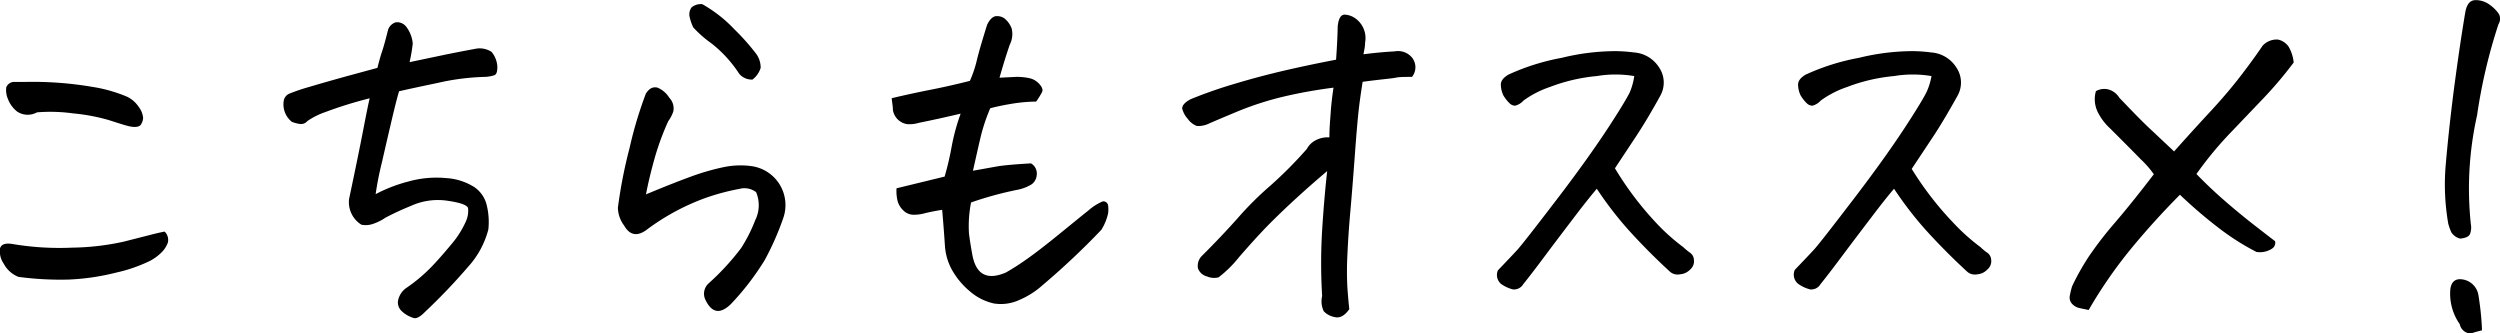 <svg xmlns="http://www.w3.org/2000/svg" viewBox="0 0 213.63 28.48"><path d="M1.58 23.66a2.41 2.41 0 01-1.25-1.11A1.86 1.86 0 010 21.23c.1-.35.45-.48 1.06-.38a24.22 24.22 0 005.15.31 21.51 21.51 0 004.36-.51l2.32-.59c.5-.13.9-.22 1.18-.27a1 1 0 01.28.92 2.26 2.26 0 01-.46.77 4.14 4.14 0 01-1.07.81 12.91 12.91 0 01-2.88 1 19.92 19.92 0 01-4.08.6 27.1 27.1 0 01-4.28-.23zM3.16 9.6a1.63 1.63 0 01-1.7-.07 2.52 2.52 0 01-.79-1.09 1.89 1.89 0 01-.13-1A.75.75 0 011.16 7h1.05a30.18 30.18 0 015.66.42 12.54 12.54 0 013 .85 2.49 2.49 0 011 .89 1.75 1.75 0 01.36.92 1.15 1.15 0 01-.2.58c-.12.16-.37.22-.77.17s-1.2-.33-2-.58a16.34 16.34 0 00-3-.56 14.3 14.3 0 00-3.1-.09zm28.43-1.2a35 35 0 00-3.8 1.18 6.21 6.21 0 00-1.53.77.72.72 0 01-.56.25 2.88 2.88 0 01-.76-.19 1.91 1.91 0 01-.7-1.76.81.81 0 01.49-.65 16.63 16.63 0 011.72-.58q1.31-.39 3.15-.9l2.65-.72c.12-.47.26-1 .41-1.44s.31-1.06.47-1.69a1 1 0 01.71-.77H34a1 1 0 01.74.42 2.73 2.73 0 01.53 1.41A14.46 14.46 0 0135 5.31l2.86-.6c.9-.19 1.86-.37 2.87-.56a1.88 1.88 0 011.27.28 2.13 2.13 0 01.5 1.27c0 .42-.07.66-.26.73a2.9 2.9 0 01-.81.14 20.15 20.15 0 00-4 .51q-2.44.51-3.33.72c-.16.54-.37 1.36-.63 2.47s-.54 2.31-.84 3.63a26.53 26.53 0 00-.53 2.69 12.94 12.94 0 012.76-1.07 8.92 8.92 0 013.29-.3 5.06 5.06 0 012.4.78 2.6 2.6 0 011.06 1.61 6 6 0 01.12 2A7.57 7.57 0 0140 22.8a51 51 0 01-3.71 3.88c-.35.36-.65.53-.88.51a2.5 2.5 0 01-1.13-.65 1 1 0 01-.23-1 1.73 1.73 0 01.62-.9 13.69 13.69 0 002.21-1.85c.57-.59 1.12-1.23 1.67-1.89a8.08 8.08 0 001.22-1.89 2.27 2.27 0 00.23-1.22c-.07-.26-.64-.47-1.72-.63a5.57 5.57 0 00-3.18.44 23.74 23.74 0 00-2.16 1 4.38 4.38 0 01-1.06.53 1.89 1.89 0 01-1 .07 2.27 2.27 0 01-1.05-2.2q.81-3.83 1.21-5.91c.27-1.4.45-2.29.55-2.69zm33.02 8.02a1.64 1.64 0 00-1.42-.28 19.14 19.14 0 00-3 .81 19.49 19.49 0 00-4.86 2.63c-.84.66-1.51.55-2-.31a2.63 2.63 0 01-.53-1.52 40.79 40.79 0 011-5.11A34.34 34.34 0 0155.19 8c.28-.44.6-.61 1-.51a2.16 2.16 0 011 .86 1.32 1.32 0 01.35 1.16 3 3 0 01-.44.85 22.74 22.74 0 00-1.16 3.16c-.28 1-.53 2-.74 3.09q2.25-.94 3.87-1.53a20.06 20.06 0 012.78-.8 7 7 0 012.32-.09 3.36 3.36 0 012.78 4.39 23.79 23.79 0 01-1.6 3.64A22.52 22.52 0 0162.44 26c-.9.86-1.61.75-2.15-.36a1.19 1.19 0 01.28-1.44 21.23 21.23 0 002.76-3 13.07 13.07 0 001.2-2.37 2.87 2.87 0 00.08-2.41zM60 .35a11.54 11.54 0 012.75 2.15 19.71 19.71 0 011.83 2.05A2 2 0 0165 5.8a2 2 0 01-.7 1 1.41 1.41 0 01-1.13-.49 10.67 10.67 0 00-2.37-2.6 9.56 9.56 0 01-1.56-1.37 4 4 0 01-.3-.85 1 1 0 01.16-.86 1.24 1.24 0 01.77-.28zm25.41 6.29l1.41-.07a5 5 0 011.23.13 1.59 1.59 0 01.79.51c.22.25.29.47.21.65a6.31 6.31 0 01-.51.82 13.54 13.54 0 00-1.92.16c-.69.11-1.36.24-2 .41a15.18 15.18 0 00-.84 2.53c-.17.72-.38 1.66-.64 2.81l2.18-.39c.61-.09 1.54-.17 2.78-.24a1 1 0 01.49 1 1.08 1.08 0 01-.42.78 3.58 3.58 0 01-1.19.47 30 30 0 00-4 1.09 10.35 10.35 0 00-.18 2.64c.07.58.17 1.18.28 1.79.31 1.74 1.27 2.25 2.89 1.55a21.21 21.21 0 001.83-1.18c.63-.44 1.54-1.14 2.72-2.1s2-1.63 2.47-2a4.5 4.5 0 011.24-.79.41.41 0 01.46.34 2.57 2.57 0 010 .68 4.4 4.4 0 01-.58 1.41 63.26 63.26 0 01-5 4.71 7.2 7.2 0 01-2 1.28 3.77 3.77 0 01-2.19.3 4.65 4.65 0 01-2-1 6.68 6.68 0 01-1.48-1.71 4.91 4.91 0 01-.69-2.16c-.07-1.06-.15-2.1-.24-3.13-.45.07-.93.16-1.44.28a3.45 3.45 0 01-1 .14 1.24 1.24 0 01-.9-.39 1.7 1.7 0 01-.49-.87 3.67 3.67 0 01-.07-1l4.11-1a24.56 24.56 0 00.6-2.56 17.86 17.86 0 01.77-2.82c-1.31.31-2.49.57-3.55.78a2.81 2.81 0 01-1 .12 1.45 1.45 0 01-1.24-1.22c0-.33-.08-.67-.1-1 1.19-.28 2.3-.52 3.32-.72s2.14-.45 3.36-.76a10 10 0 00.6-1.79c.18-.75.48-1.75.87-3 .22-.45.46-.69.74-.74h.14a1 1 0 01.67.25 2 2 0 01.55.81 2 2 0 01-.16 1.37c-.29.83-.58 1.78-.88 2.83zm28 7.98c-1.9 1.6-3.4 3-4.52 4.1s-2.11 2.22-3 3.24a10.11 10.11 0 01-1.76 1.74 1.55 1.55 0 01-1-.08 1.12 1.12 0 01-.76-.68 1.21 1.21 0 01.37-1.11q1.55-1.54 3-3.16a27.6 27.6 0 012.82-2.81 35.38 35.38 0 003.11-3.13 1.78 1.78 0 01.75-.74 2.18 2.18 0 011.18-.25c0-.91.08-1.62.11-2.11s.1-1.2.24-2.14q-2.18.28-4.2.75a26.48 26.48 0 00-3.87 1.23c-1.23.51-2.1.88-2.62 1.11a2 2 0 01-1 .18 1.69 1.69 0 01-.76-.6 2.1 2.1 0 01-.48-.88c0-.26.2-.53.74-.81a38.38 38.38 0 013.82-1.33c1.49-.45 3-.84 4.39-1.16s2.84-.62 4.2-.88c.07-1 .12-1.91.14-2.85q.1-1 .6-1a1.72 1.72 0 011 .39 2.07 2.07 0 01.74 2c0 .37-.09.71-.14 1 .89-.12 1.78-.2 2.67-.25a1.55 1.55 0 011.48.53 1.32 1.32 0 010 1.65c-.61 0-1.08 0-1.4.07s-1.27.14-2.82.35c-.11.7-.22 1.43-.31 2.18s-.21 2.09-.35 4-.27 3.55-.39 4.89-.2 2.57-.25 3.7a26.54 26.54 0 000 2.87c.06.77.11 1.37.16 1.79-.4.57-.82.79-1.27.67a1.68 1.68 0 01-.91-.49 1.94 1.94 0 01-.14-1.3 46.38 46.38 0 010-5.64c.12-1.91.27-3.61.43-5.04zm26.24-8.12a9.65 9.65 0 00-3.2 0 15 15 0 00-4 .93 8.41 8.41 0 00-2.26 1.16 1.44 1.44 0 01-.71.44.69.69 0 01-.51-.23 3.15 3.15 0 01-.51-.66 2.2 2.2 0 01-.21-.92c0-.3.21-.58.64-.84a19.16 19.16 0 014.57-1.44 19.39 19.39 0 014.5-.57 12.82 12.82 0 011.65.11 2.77 2.77 0 012.16 1.28 2.3 2.3 0 01.09 2.45c-.77 1.4-1.47 2.56-2.08 3.48L138 14.38a27.37 27.37 0 003.48 4.62 17.46 17.46 0 002.36 2.12 5.24 5.24 0 00.61.5.78.78 0 01.3.58.93.93 0 01-.31.82 1.34 1.34 0 01-.88.42 1 1 0 01-.92-.28 54.698 54.698 0 01-3.5-3.53 30.92 30.92 0 01-2.69-3.5c-.46.54-1.11 1.35-1.93 2.43s-1.66 2.18-2.51 3.32-1.47 1.94-1.85 2.41a.91.91 0 01-.88.44 3 3 0 01-1-.46 1 1 0 01-.28-1.17c.72-.75 1.27-1.33 1.63-1.72s1.49-1.84 3.38-4.31 3.35-4.53 4.41-6.15 1.67-2.65 1.86-3.06a5.55 5.55 0 00.37-1.36zm25.4 0a9.65 9.65 0 00-3.2 0 15 15 0 00-4 .93 8.41 8.41 0 00-2.26 1.16 1.44 1.44 0 01-.71.44.69.69 0 01-.51-.23 3.15 3.15 0 01-.51-.66 2.2 2.2 0 01-.21-.92c0-.3.21-.58.64-.84a19.16 19.16 0 014.57-1.44 19.39 19.39 0 014.5-.57 12.82 12.82 0 011.65.11 2.77 2.77 0 012.16 1.28 2.3 2.3 0 01.09 2.45c-.78 1.4-1.47 2.56-2.08 3.48l-1.82 2.74a27.37 27.37 0 003.52 4.57 17.46 17.46 0 002.36 2.12 4.51 4.51 0 00.61.5.78.78 0 01.3.58.91.91 0 01-.32.82 1.29 1.29 0 01-.87.42 1 1 0 01-.92-.28 54.698 54.698 0 01-3.5-3.53 30.92 30.92 0 01-2.69-3.5c-.47.54-1.11 1.35-1.93 2.43s-1.66 2.18-2.51 3.32-1.47 1.94-1.85 2.41a.91.91 0 01-.88.44 3 3 0 01-1-.46 1 1 0 01-.31-1.21c.72-.75 1.27-1.33 1.63-1.72s1.49-1.84 3.38-4.31 3.35-4.53 4.41-6.15 1.67-2.65 1.86-3.06a5.55 5.55 0 00.4-1.32zm20.73 6.44Q187.51 11 189 9.4c1-1.09 1.76-2 2.35-2.76s1.26-1.66 2-2.74a1.64 1.64 0 011.09-.52h.21a1.46 1.46 0 01.93.63 3.34 3.34 0 01.42 1.33 33.81 33.81 0 01-2.53 3l-2.78 2.91a30.75 30.75 0 00-3 3.62c.7.72 1.4 1.39 2.09 2s1.38 1.19 2.06 1.74 1.53 1.2 2.57 2a.59.59 0 01-.25.63 1.91 1.91 0 01-1.34.29 21.06 21.06 0 01-3.16-2 40 40 0 01-3.38-2.89c-1.45 1.46-2.85 3-4.2 4.64a39.28 39.28 0 00-3.6 5.21l-.76-.16a1.21 1.21 0 01-.66-.37.79.79 0 01-.18-.74 6.67 6.67 0 01.19-.77 20.8 20.8 0 011.45-2.57 31.7 31.7 0 012.23-2.88q1.44-1.68 3.3-4.11a8.17 8.17 0 00-1.12-1.28c-.63-.65-1.5-1.52-2.6-2.62a4.79 4.79 0 01-1.06-1.39 2.49 2.49 0 01-.17-1.81 1.43 1.43 0 011.16-.12 1.64 1.64 0 01.84.68c1.1 1.15 2 2.09 2.81 2.83zM213.5 2.07a45.71 45.71 0 00-1.83 7.79 28.63 28.63 0 00-.53 9.3 1.58 1.58 0 01-.07.83c-.09.22-.37.35-.84.4a1.26 1.26 0 01-.76-.54 5.23 5.23 0 01-.26-.73A19.47 19.47 0 01209 14q.24-2.79.67-6.2c.3-2.27.62-4.54 1-6.79.14-.7.43-1 .88-1a2 2 0 011.23.42 2.94 2.94 0 01.77.79.88.88 0 01-.05.85zm-1.41 26.16c-.3.07-.56.14-.77.21a.79.79 0 01-.65-.07 1 1 0 01-.48-.67 4.53 4.53 0 01-.81-2.91c.05-.66.39-1 1-.92a1.62 1.62 0 011.41 1.37c.21 1.31.28 2.31.3 2.99z" data-name="レイヤー 2"/></svg>
